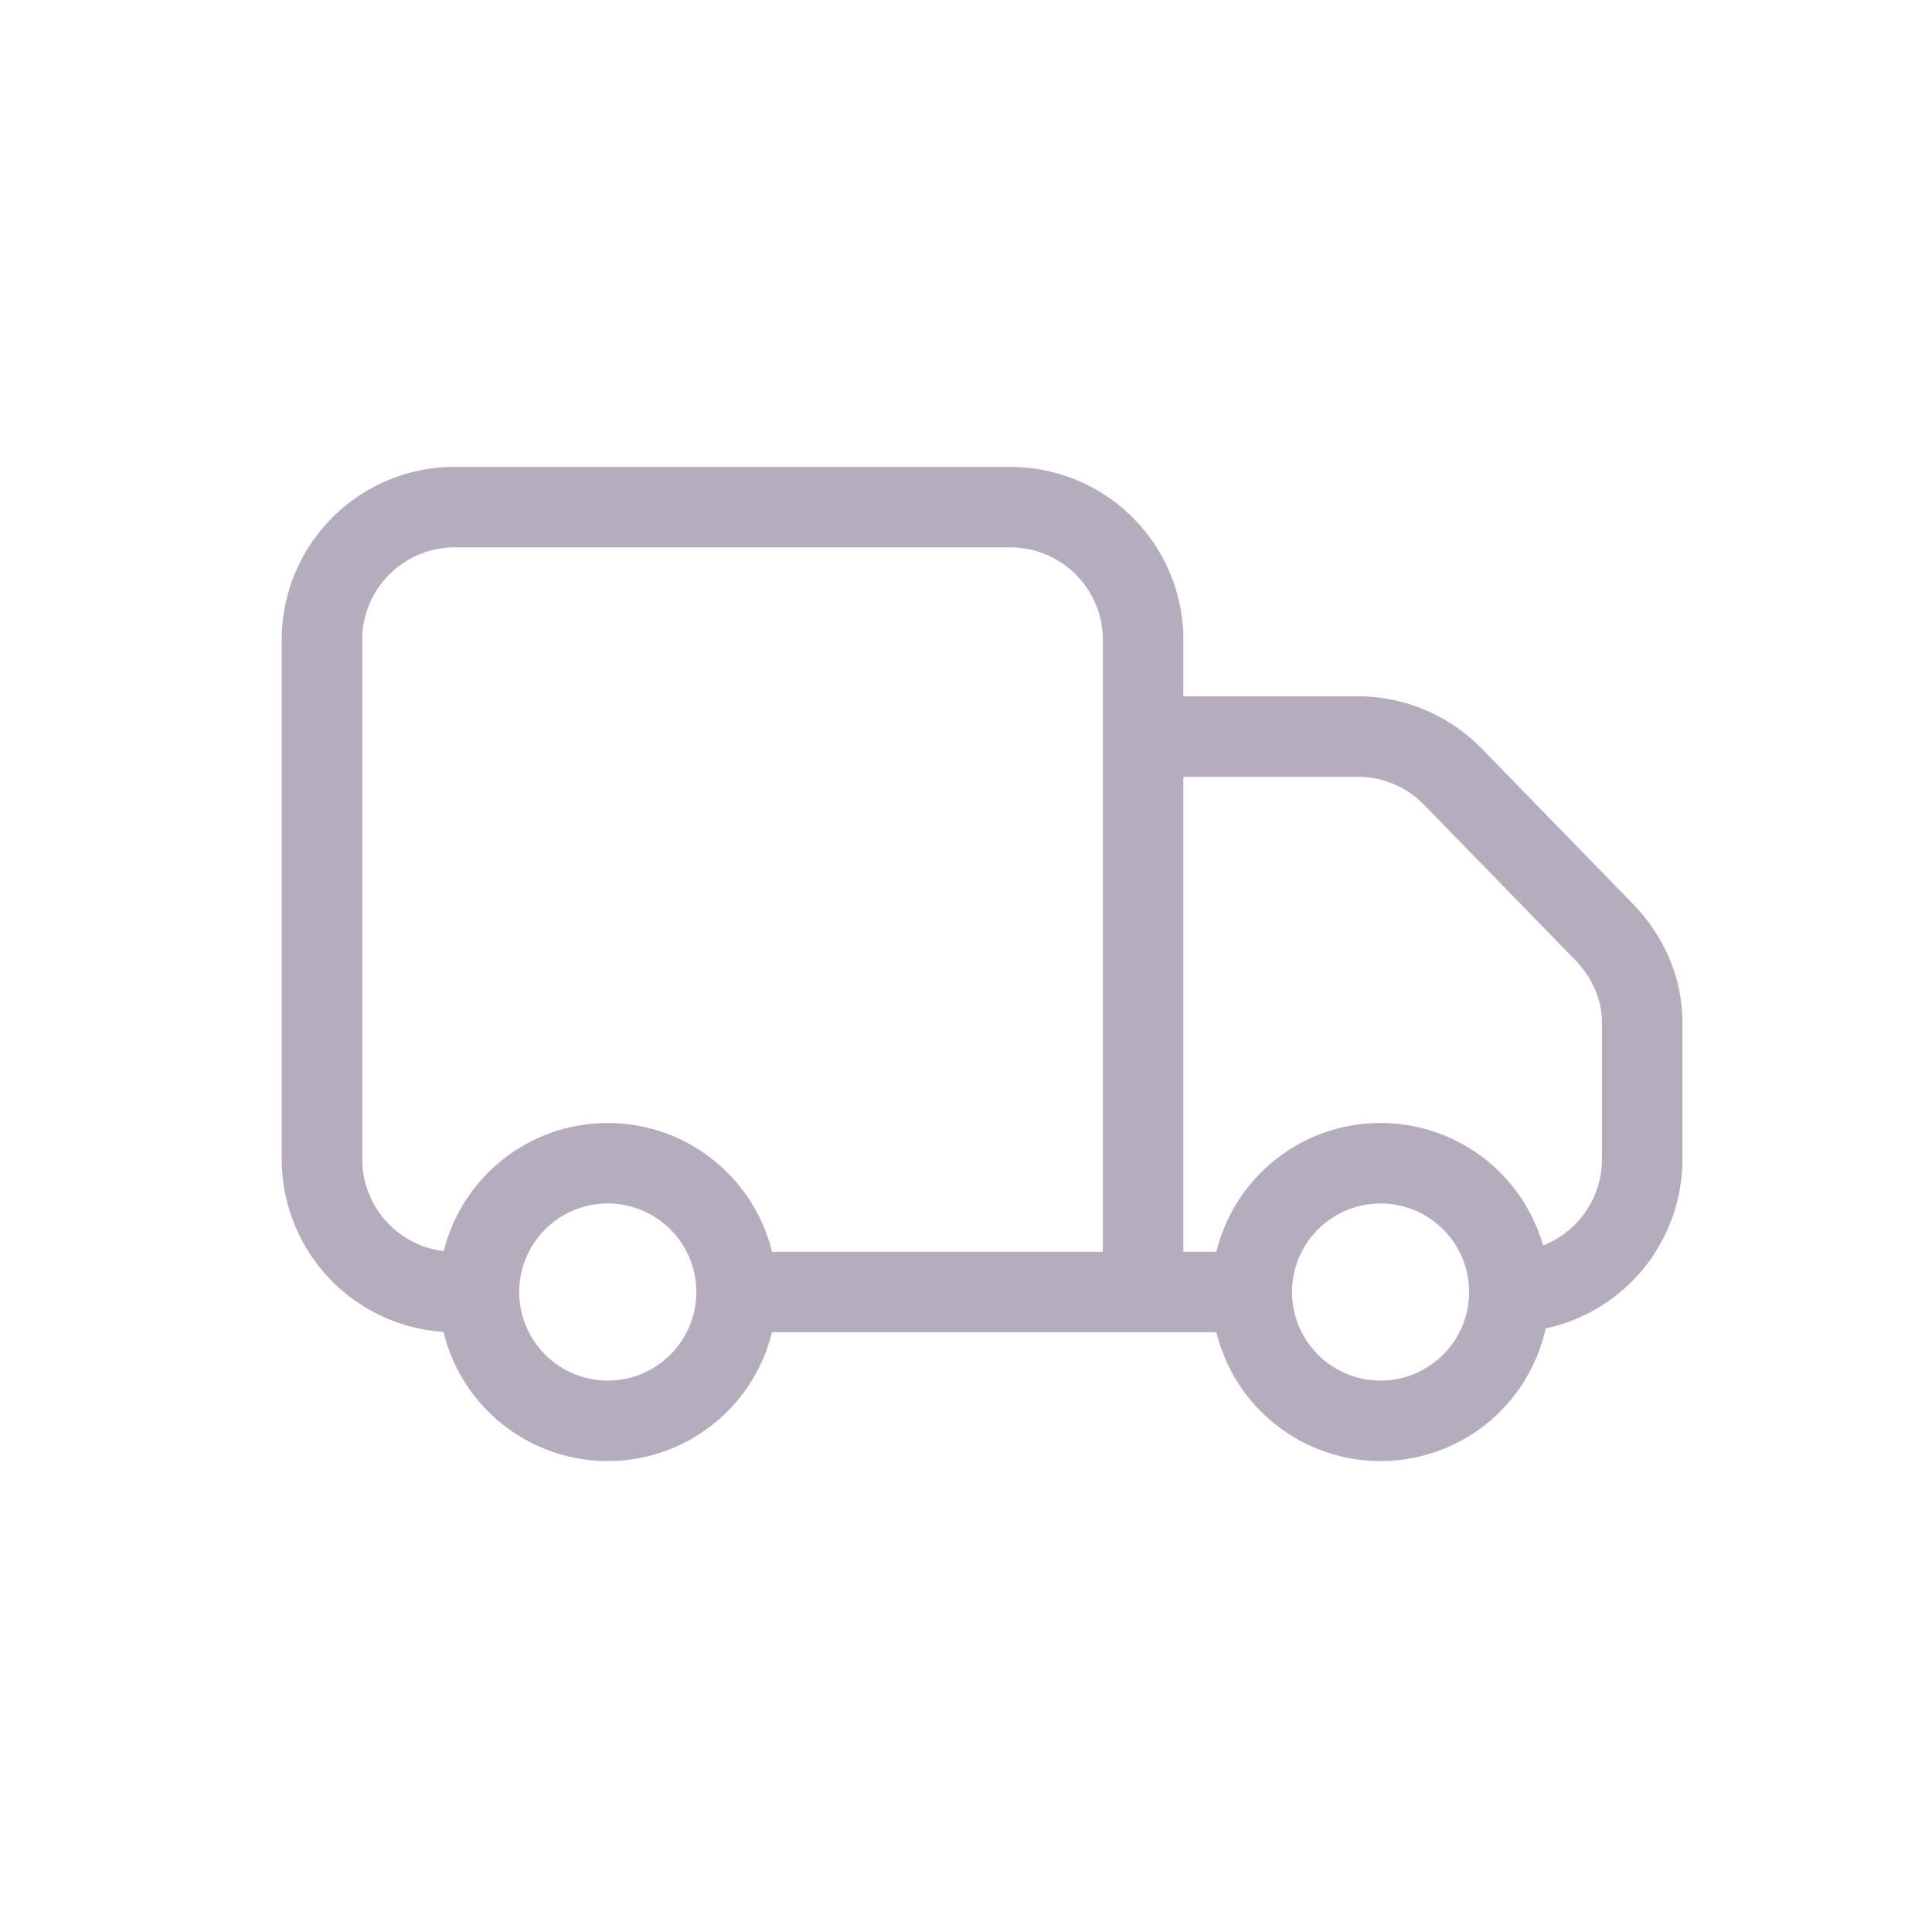 <svg xmlns="http://www.w3.org/2000/svg" width="48" height="48" fill="none"><path stroke="#B5ADBE" stroke-linecap="round" stroke-linejoin="round" stroke-width="2" d="M18.4 32.1h10V15.8a3.3 3.3 0 0 0-3.3-3.2H11.4A3.3 3.3 0 0 0 8 15.8v13a3.3 3.3 0 0 0 3.3 3.3h.3m16.8-13.8h5.4a3.3 3.3 0 0 1 2.3 1l3.7 3.8c.6.6 1 1.4 1 2.3v3.4a3.3 3.3 0 0 1-3.3 3.3m-9.2 0H31"/><path stroke="#B5ADBE" stroke-linecap="round" stroke-linejoin="round" stroke-width="2" d="M15.1 35.3a3.2 3.2 0 1 0 0-6.4 3.2 3.2 0 0 0 0 6.4Zm19.2 0a3.2 3.2 0 1 0 0-6.4 3.2 3.2 0 0 0 0 6.4Z"/></svg>